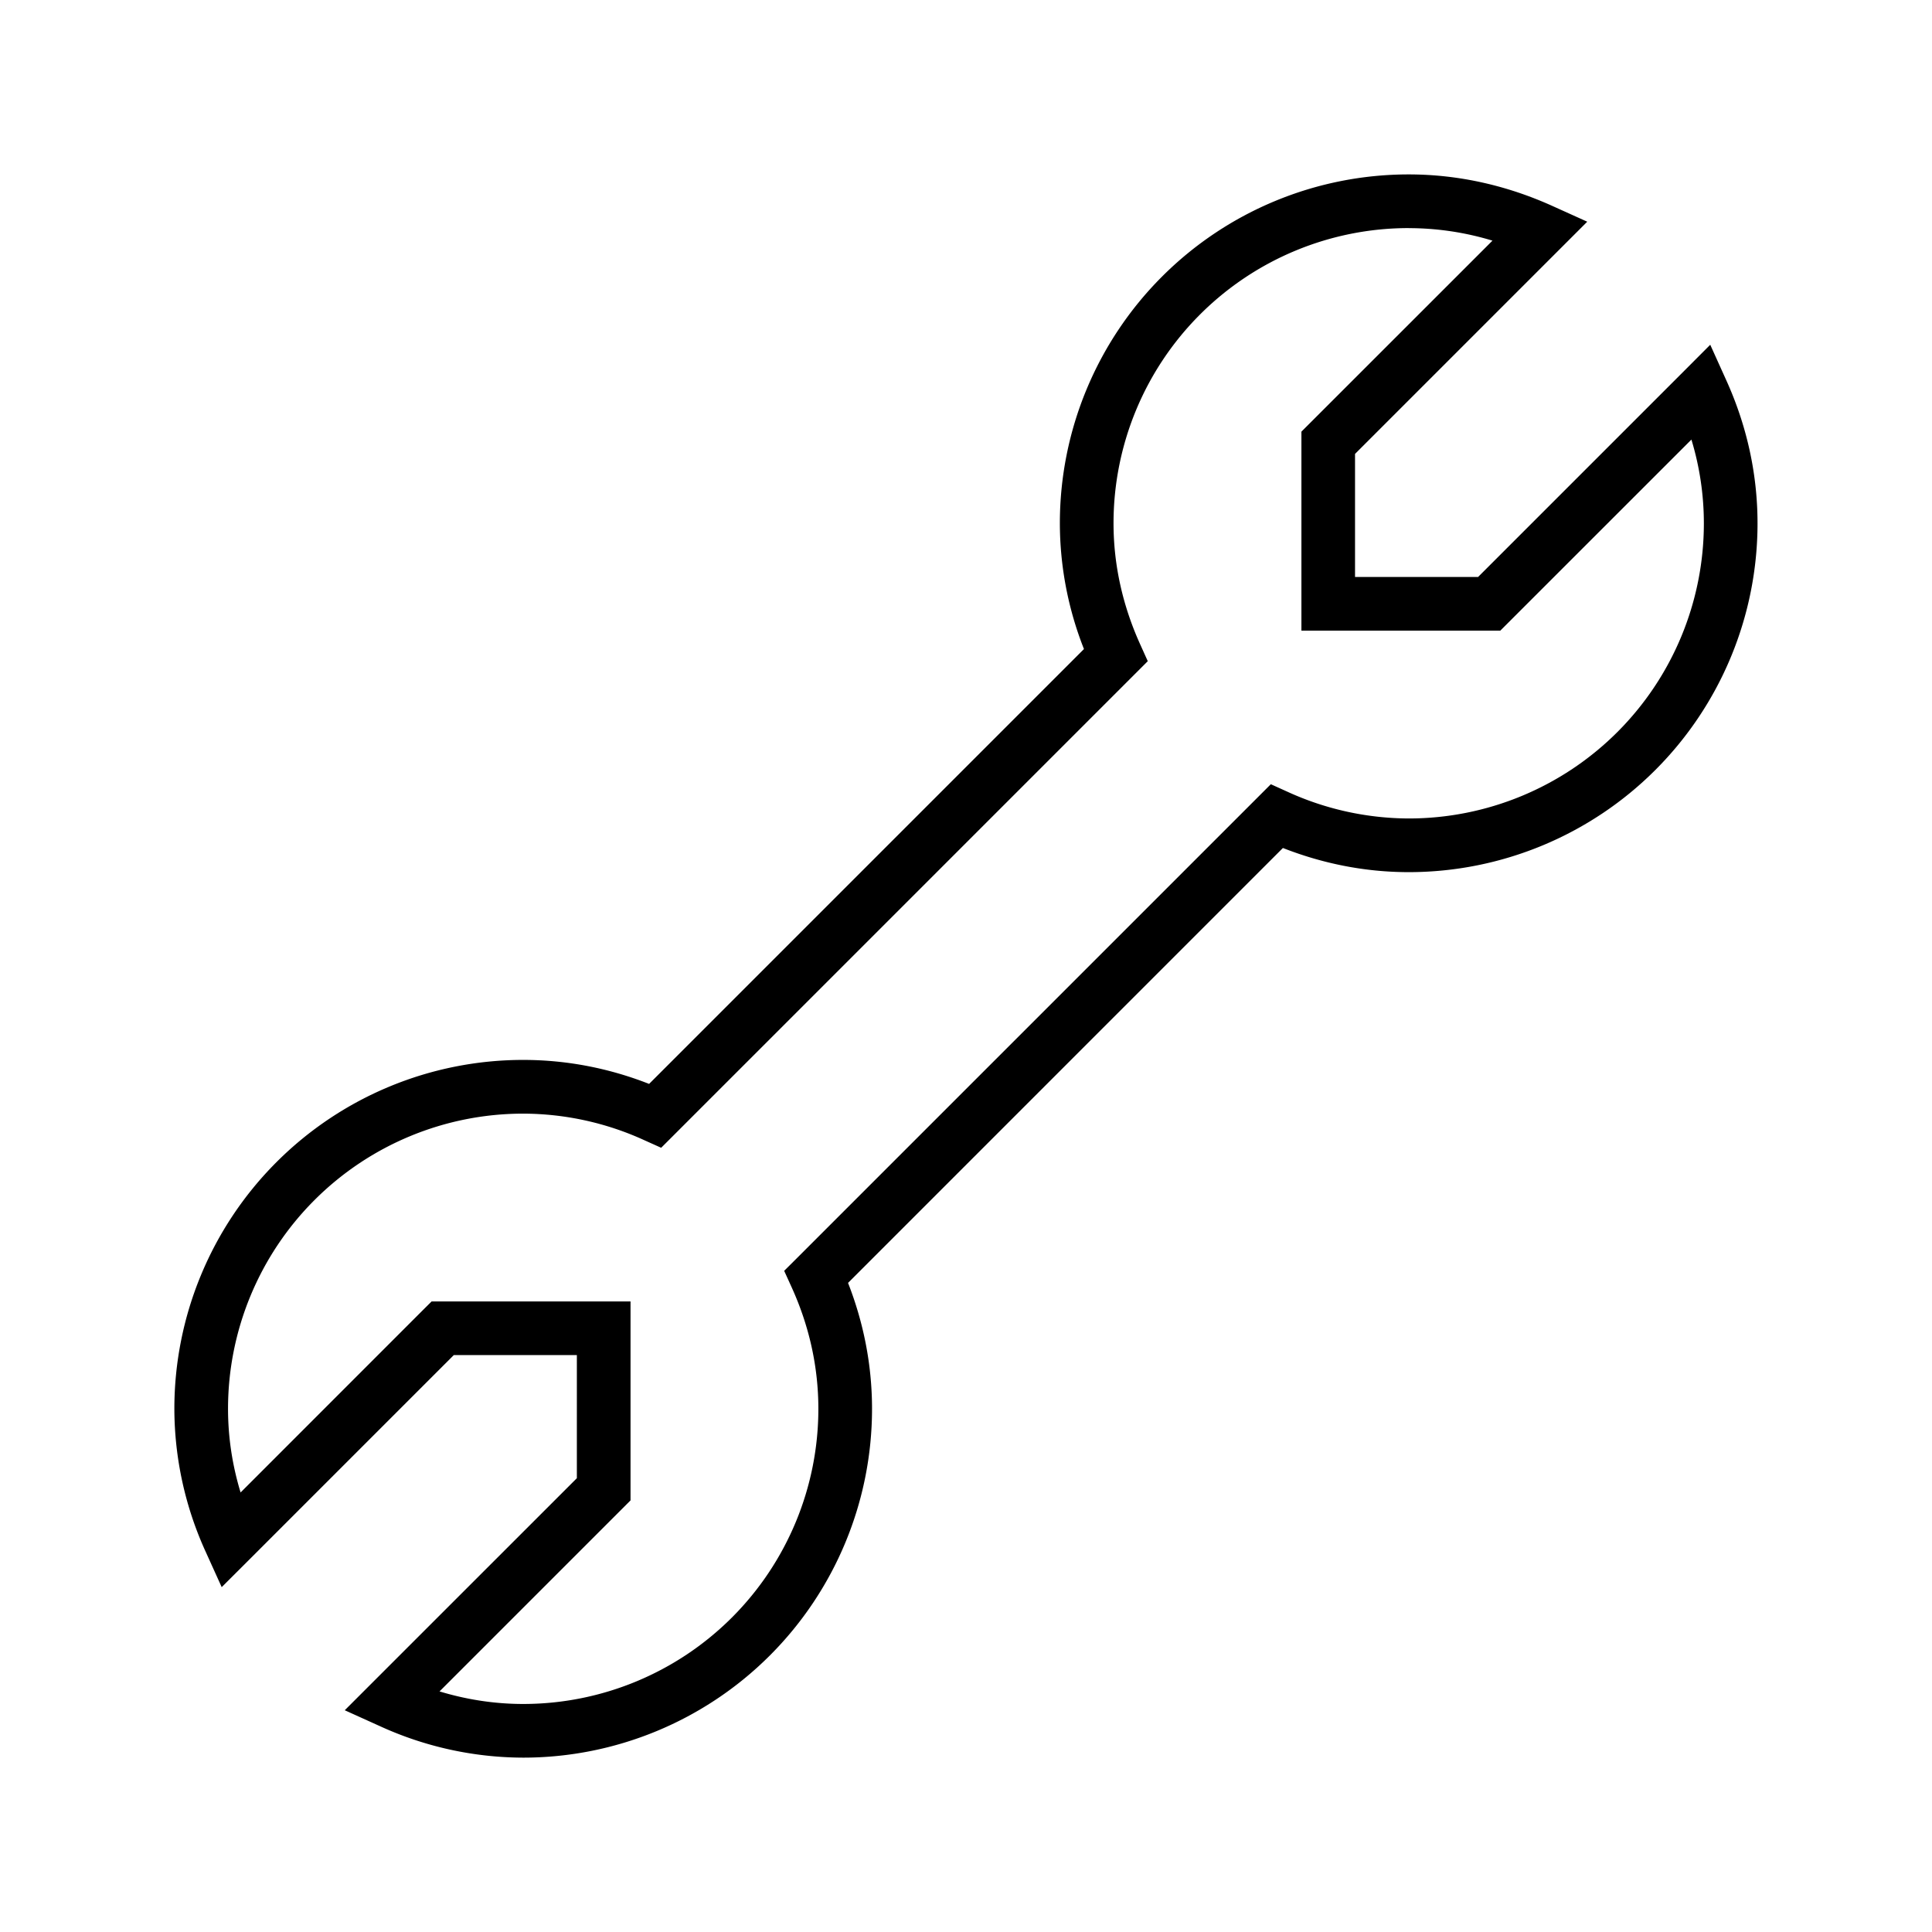 <svg width="36" height="36" viewBox="0 0 36 36" fill="none" xmlns="http://www.w3.org/2000/svg"><path fill-rule="evenodd" clip-rule="evenodd" d="M19.749 9.75a6.5 6.5 0 0 1 6.5-6.5c.956 0 1.855.218 2.667.583l.66.298-.512.512-3.815 3.815v2.293h2.293l3.815-3.815.511-.512.298.66c.368.812.583 1.711.583 2.667a6.5 6.5 0 0 1-6.5 6.5c-.832 0-1.62-.166-2.344-.45l-8.103 8.104c.284.726.447 1.515.447 2.346a6.5 6.5 0 0 1-6.5 6.5 6.446 6.446 0 0 1-2.666-.585l-.659-.298.511-.511 3.814-3.813V25.25H8.456l-3.813 3.813-.512.511-.298-.658a6.446 6.446 0 0 1-.584-2.666 6.5 6.5 0 0 1 6.5-6.5c.83 0 1.62.162 2.346.447l8.103-8.103a6.4 6.4 0 0 1-.449-2.344Zm6.5-5.5a5.5 5.5 0 0 0-5.5 5.5c0 .803.182 1.56.496 2.255l.142.315-.244.244-8.579 8.579-.244.244-.316-.142a5.452 5.452 0 0 0-2.255-.494 5.5 5.5 0 0 0-5.5 5.5c0 .541.083 1.063.234 1.559l3.412-3.413.147-.146h3.707v3.707l-.146.146-3.413 3.413c.495.15 1.017.234 1.559.234a5.5 5.5 0 0 0 5.5-5.5c0-.803-.18-1.563-.494-2.256l-.143-.315.245-.244 8.579-8.579.244-.244.314.142a5.47 5.47 0 0 0 2.255.496 5.5 5.5 0 0 0 5.5-5.5 5.37 5.37 0 0 0-.232-1.56l-3.414 3.413-.147.147H24.25V8.043l.146-.146 3.414-3.413a5.371 5.371 0 0 0-1.56-.233Z" fill="#000"/></svg>